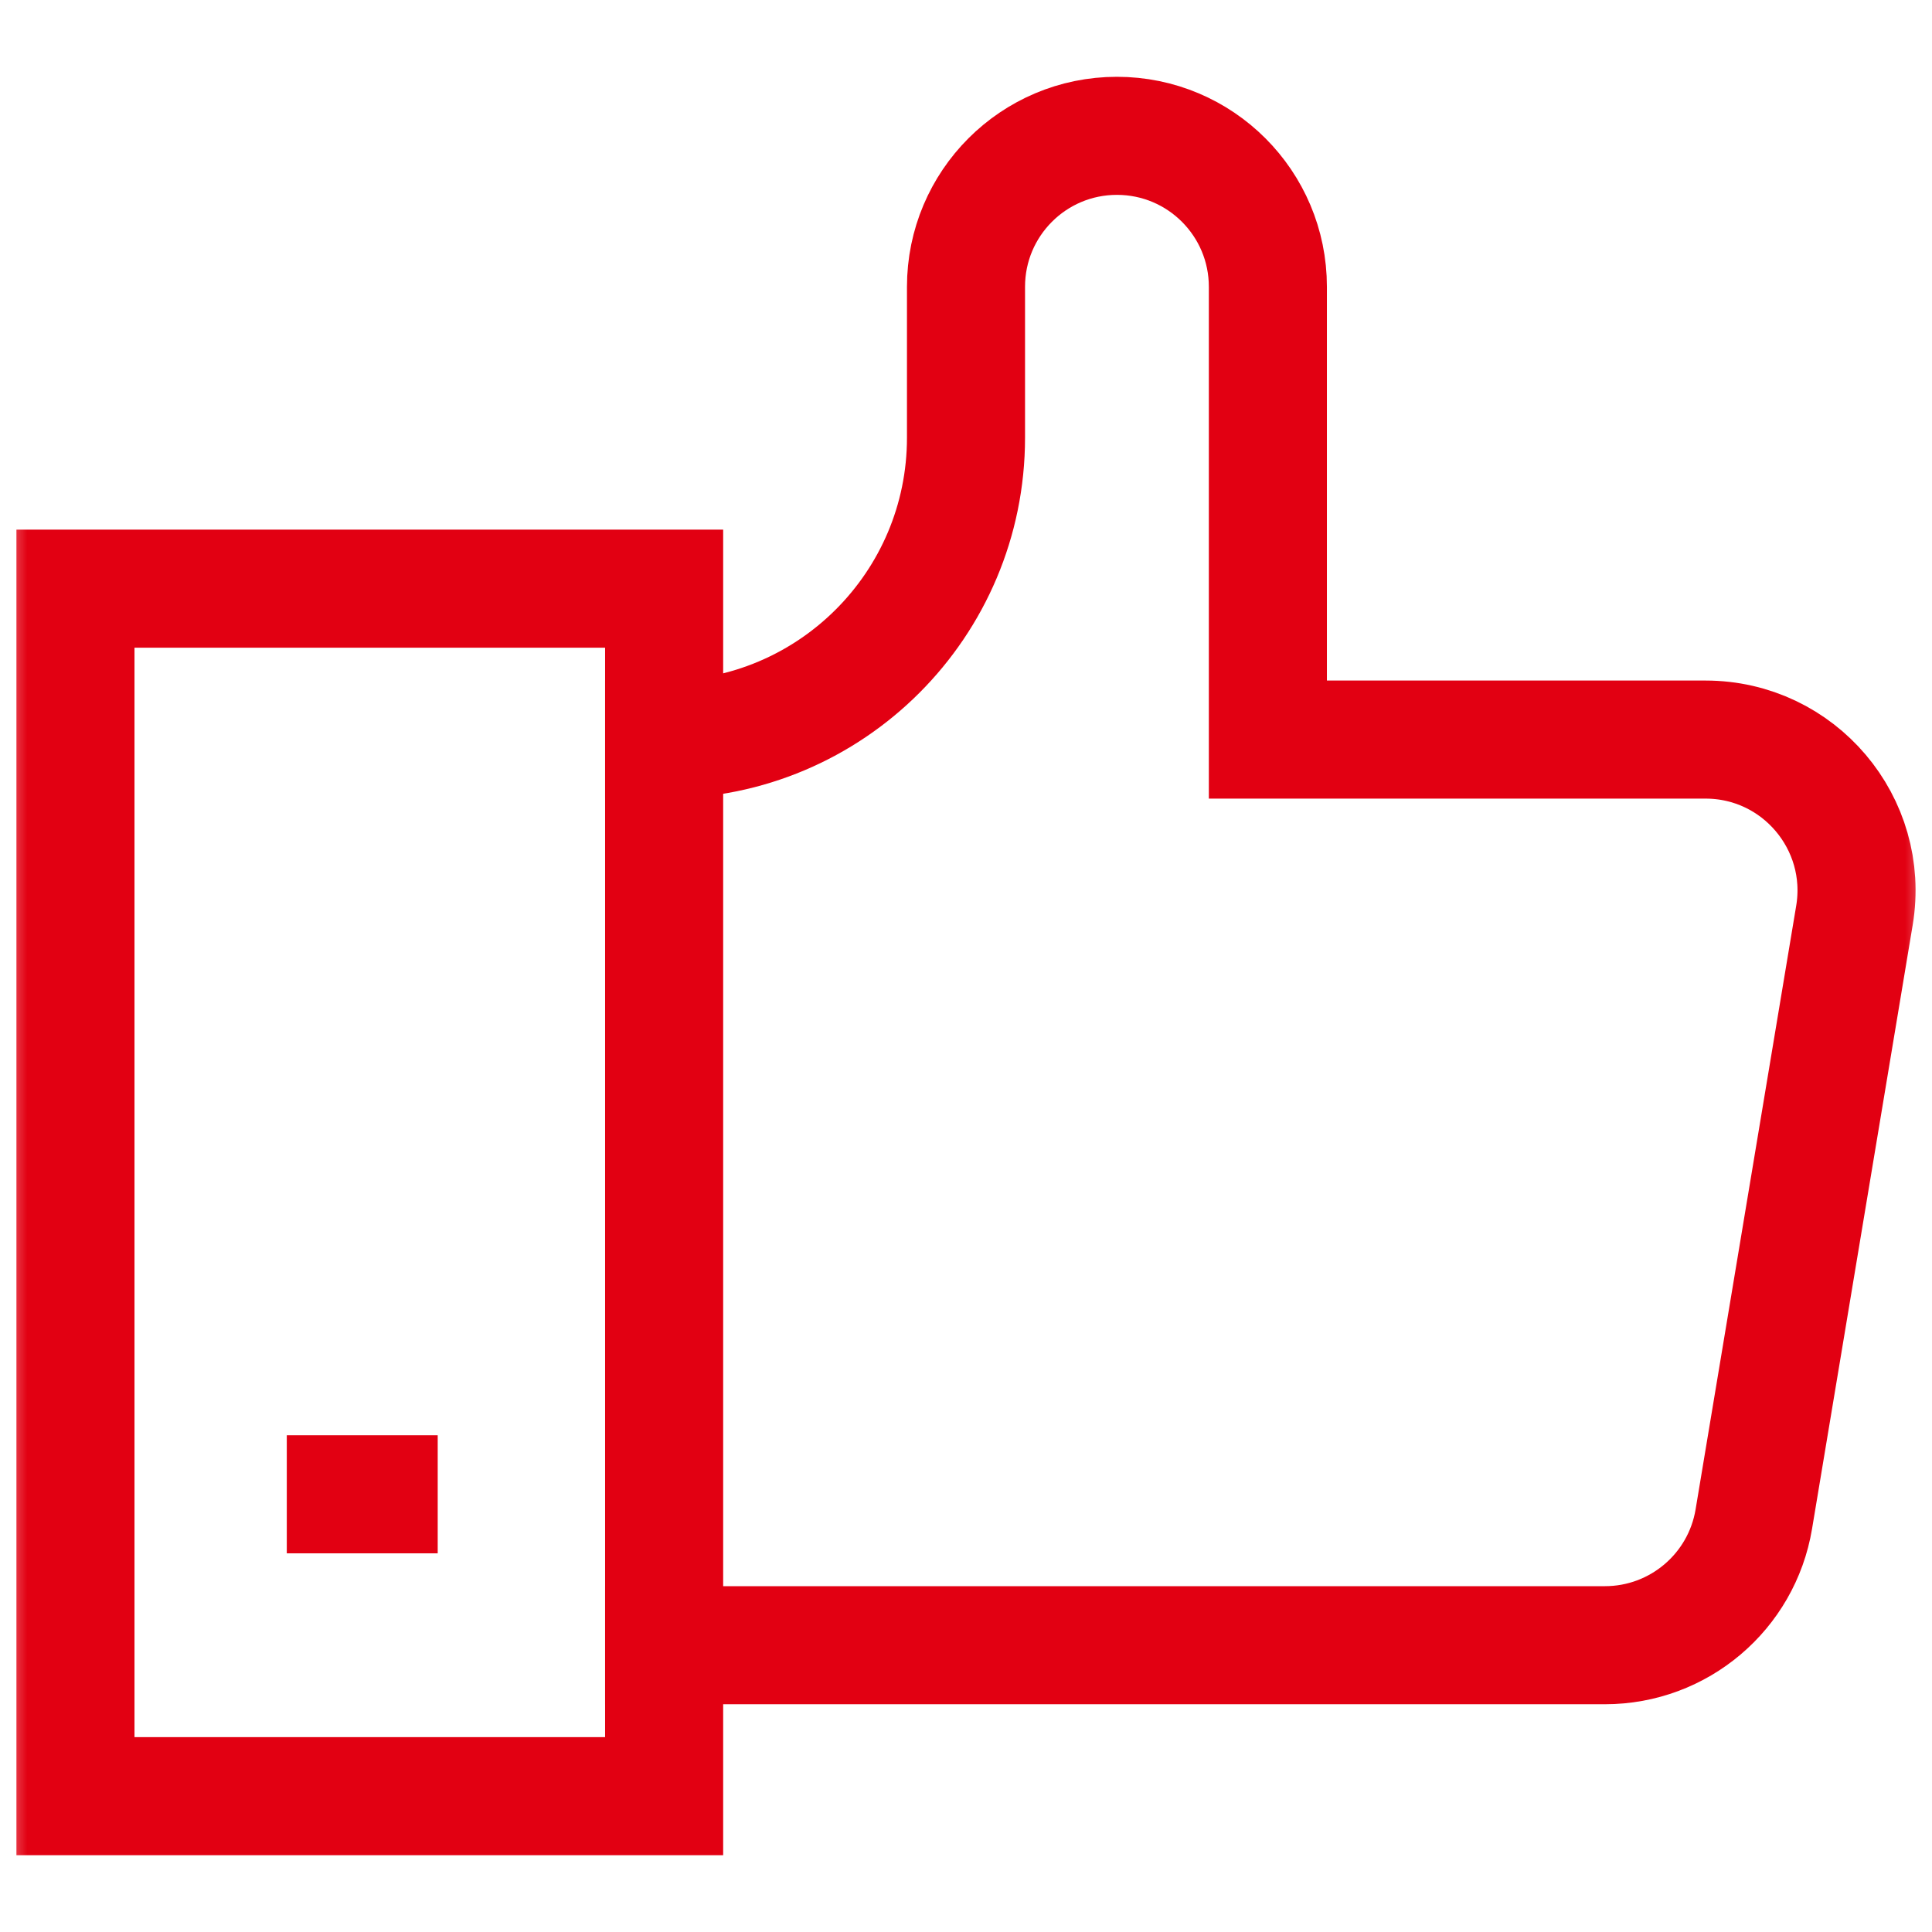 <svg
  xmlns="http://www.w3.org/2000/svg"
  width="36"
  height="36"
  viewBox="0 0 36 36"
  fill="none"
>
  <g clip-path="url(#clip0_385_15318)">
    <mask
      id="mask0_385_15318"
      style="mask-type: luminance"
      maskUnits="userSpaceOnUse"
      x="0"
      y="0"
      width="36"
      height="36"
    >
      <path d="M0 3.8147e-06H36V36H0V3.8147e-06Z" fill="white"></path>
    </mask>
    <g mask="url(#mask0_385_15318)">
      <path
        d="M12.375 33.469H1.406V10.969H12.375V33.469Z"
        stroke="#E20012"
        stroke-width="2.2"
        stroke-miterlimit="10"
        stroke-linecap="square"
      ></path>
      <path
        d="M12.375 30.656H29.906C31.28 30.656 32.454 29.662 32.68 28.306L34.555 17.056C34.84 15.342 33.519 13.781 31.78 13.781H23.625V5.344C23.625 3.79 22.366 2.531 20.812 2.531C19.259 2.531 18 3.79 18 5.344V8.156C18 11.263 15.482 13.781 12.375 13.781"
        stroke="#E20012"
        stroke-width="2.2"
        stroke-miterlimit="10"
        stroke-linecap="square"
      ></path>
      <path
        d="M5.344 27.844H8.156"
        stroke="#E20012"
        stroke-width="2.2"
        stroke-miterlimit="10"
      ></path>
    </g>
  </g>
  <defs>
    <clipPath id="clip0_385_15318">
      <rect width="36" height="36" fill="white"></rect>
    </clipPath>
  </defs>
</svg>
